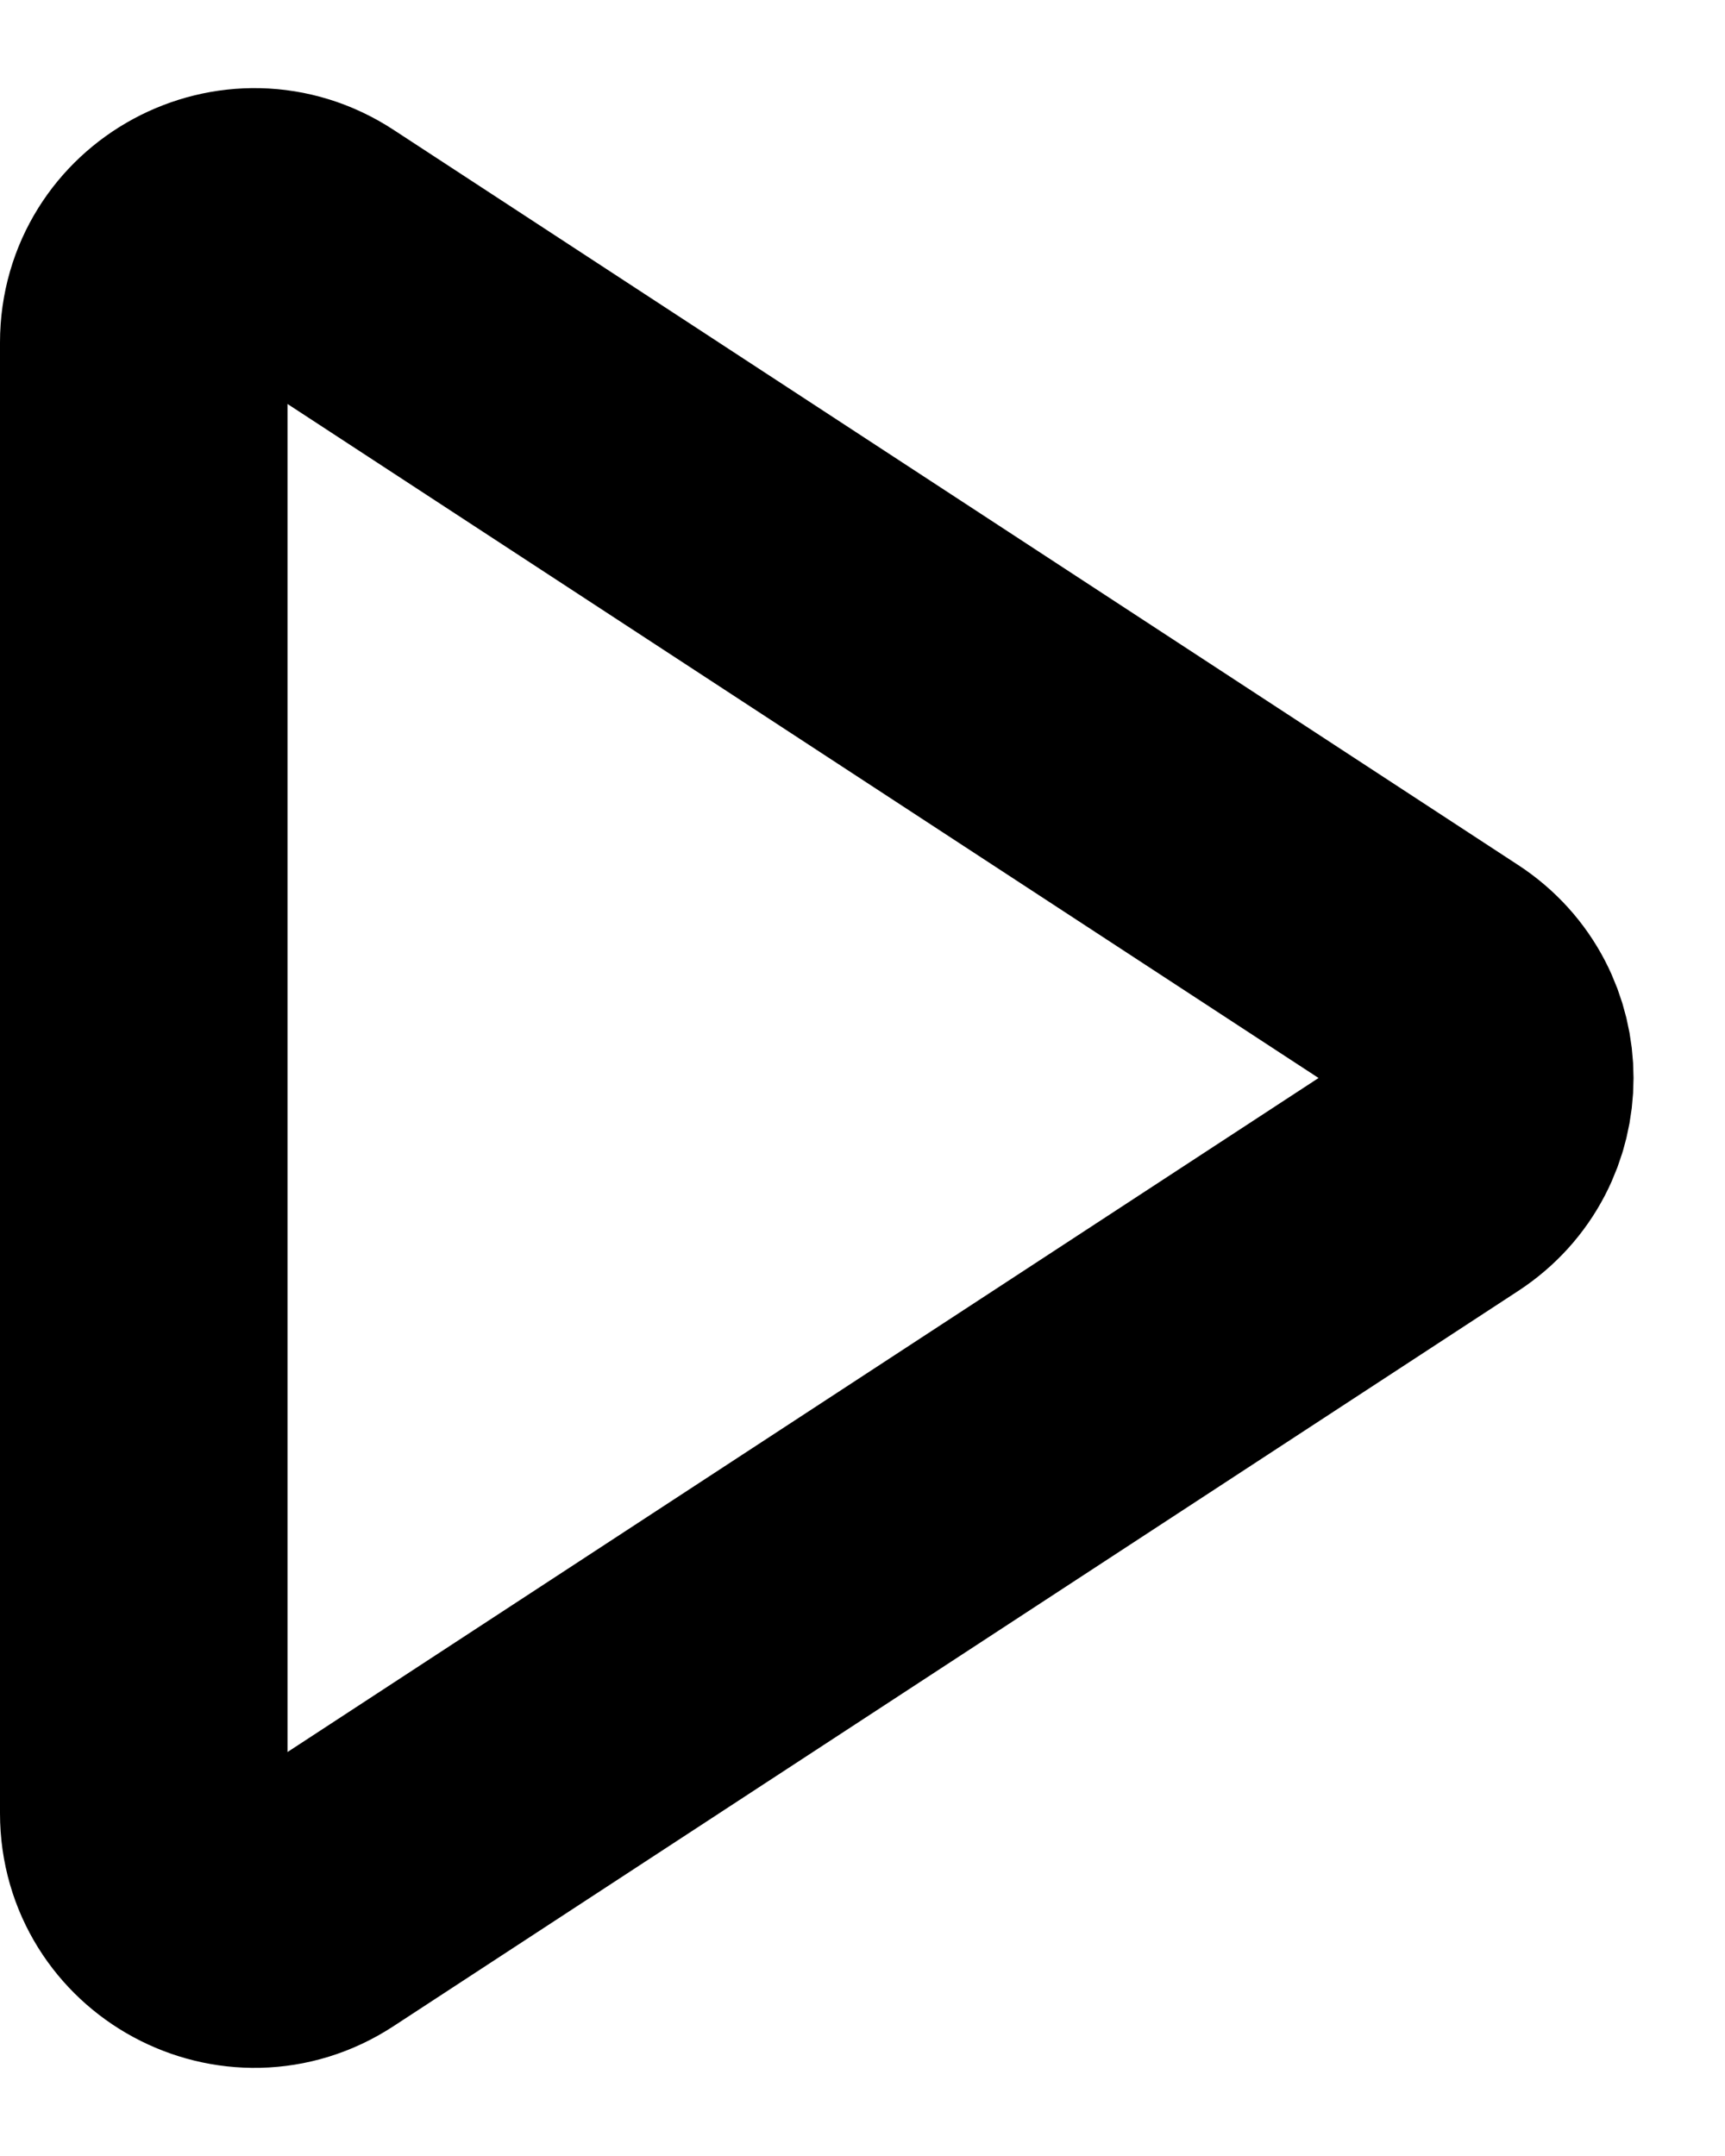 <svg width="12" height="15" viewBox="0 0 12 15" fill="none" xmlns="http://www.w3.org/2000/svg">
<path d="M1 12.616C1 13.228 1.679 13.595 2.19 13.26L10.015 8.144C10.48 7.84 10.48 7.16 10.015 6.856L2.19 1.74C1.679 1.405 1 1.772 1 2.383V12.616Z" stroke="black" stroke-width="2"/>
</svg>
